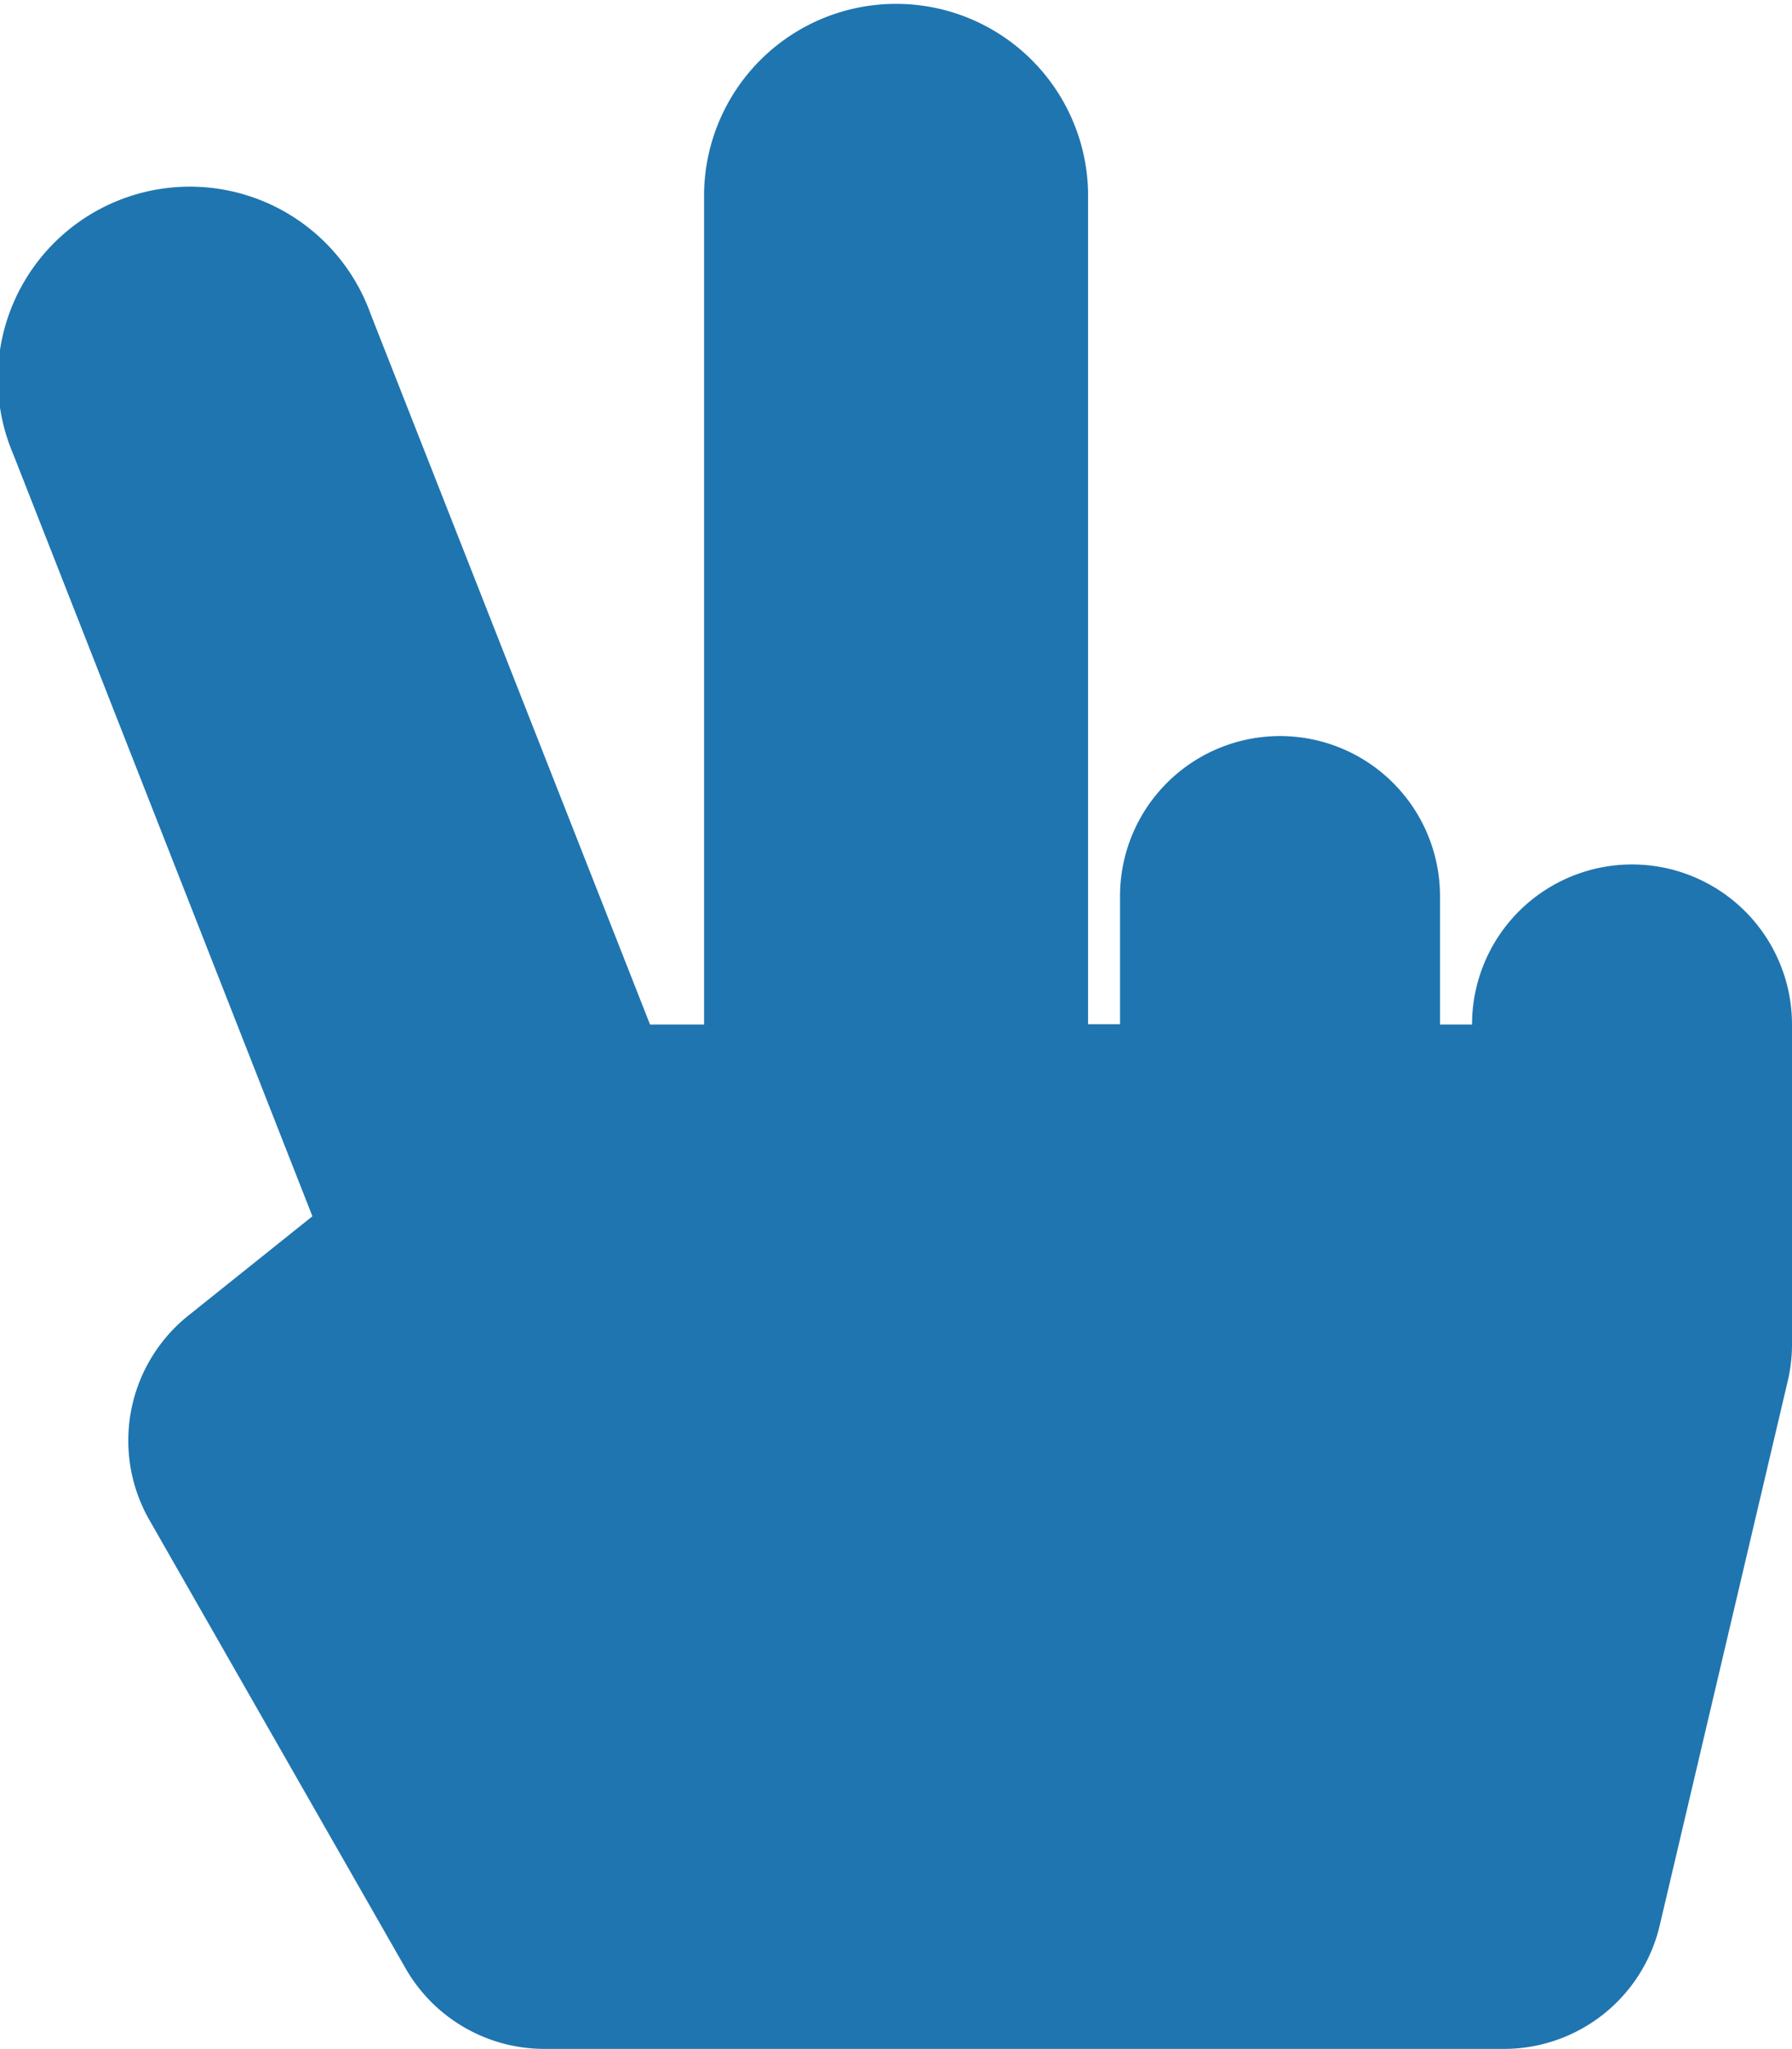 <svg xmlns="http://www.w3.org/2000/svg" width="23.209" height="26.525" viewBox="0 0 23.209 26.525">
  <path id="Icon_awesome-hand-peace" data-name="Icon awesome-hand-peace" d="M21.137,11.19a2.072,2.072,0,0,0-2.072,2.072H18.65V11.6a2.072,2.072,0,1,0-4.144,0v1.658h-.414V2.487a2.487,2.487,0,0,0-4.973,0V13.262h-.7L4.8,4.064A2.487,2.487,0,1,0,.173,5.883l3.873,9.861L2.436,17.032a2.072,2.072,0,0,0-.5,2.646l3.316,5.8a2.072,2.072,0,0,0,1.8,1.044H19.479a2.072,2.072,0,0,0,2.017-1.6l1.658-7.046a2.071,2.071,0,0,0,.055-.475V13.262A2.072,2.072,0,0,0,21.137,11.19Z" fill="#1f75af"/>
</svg>
